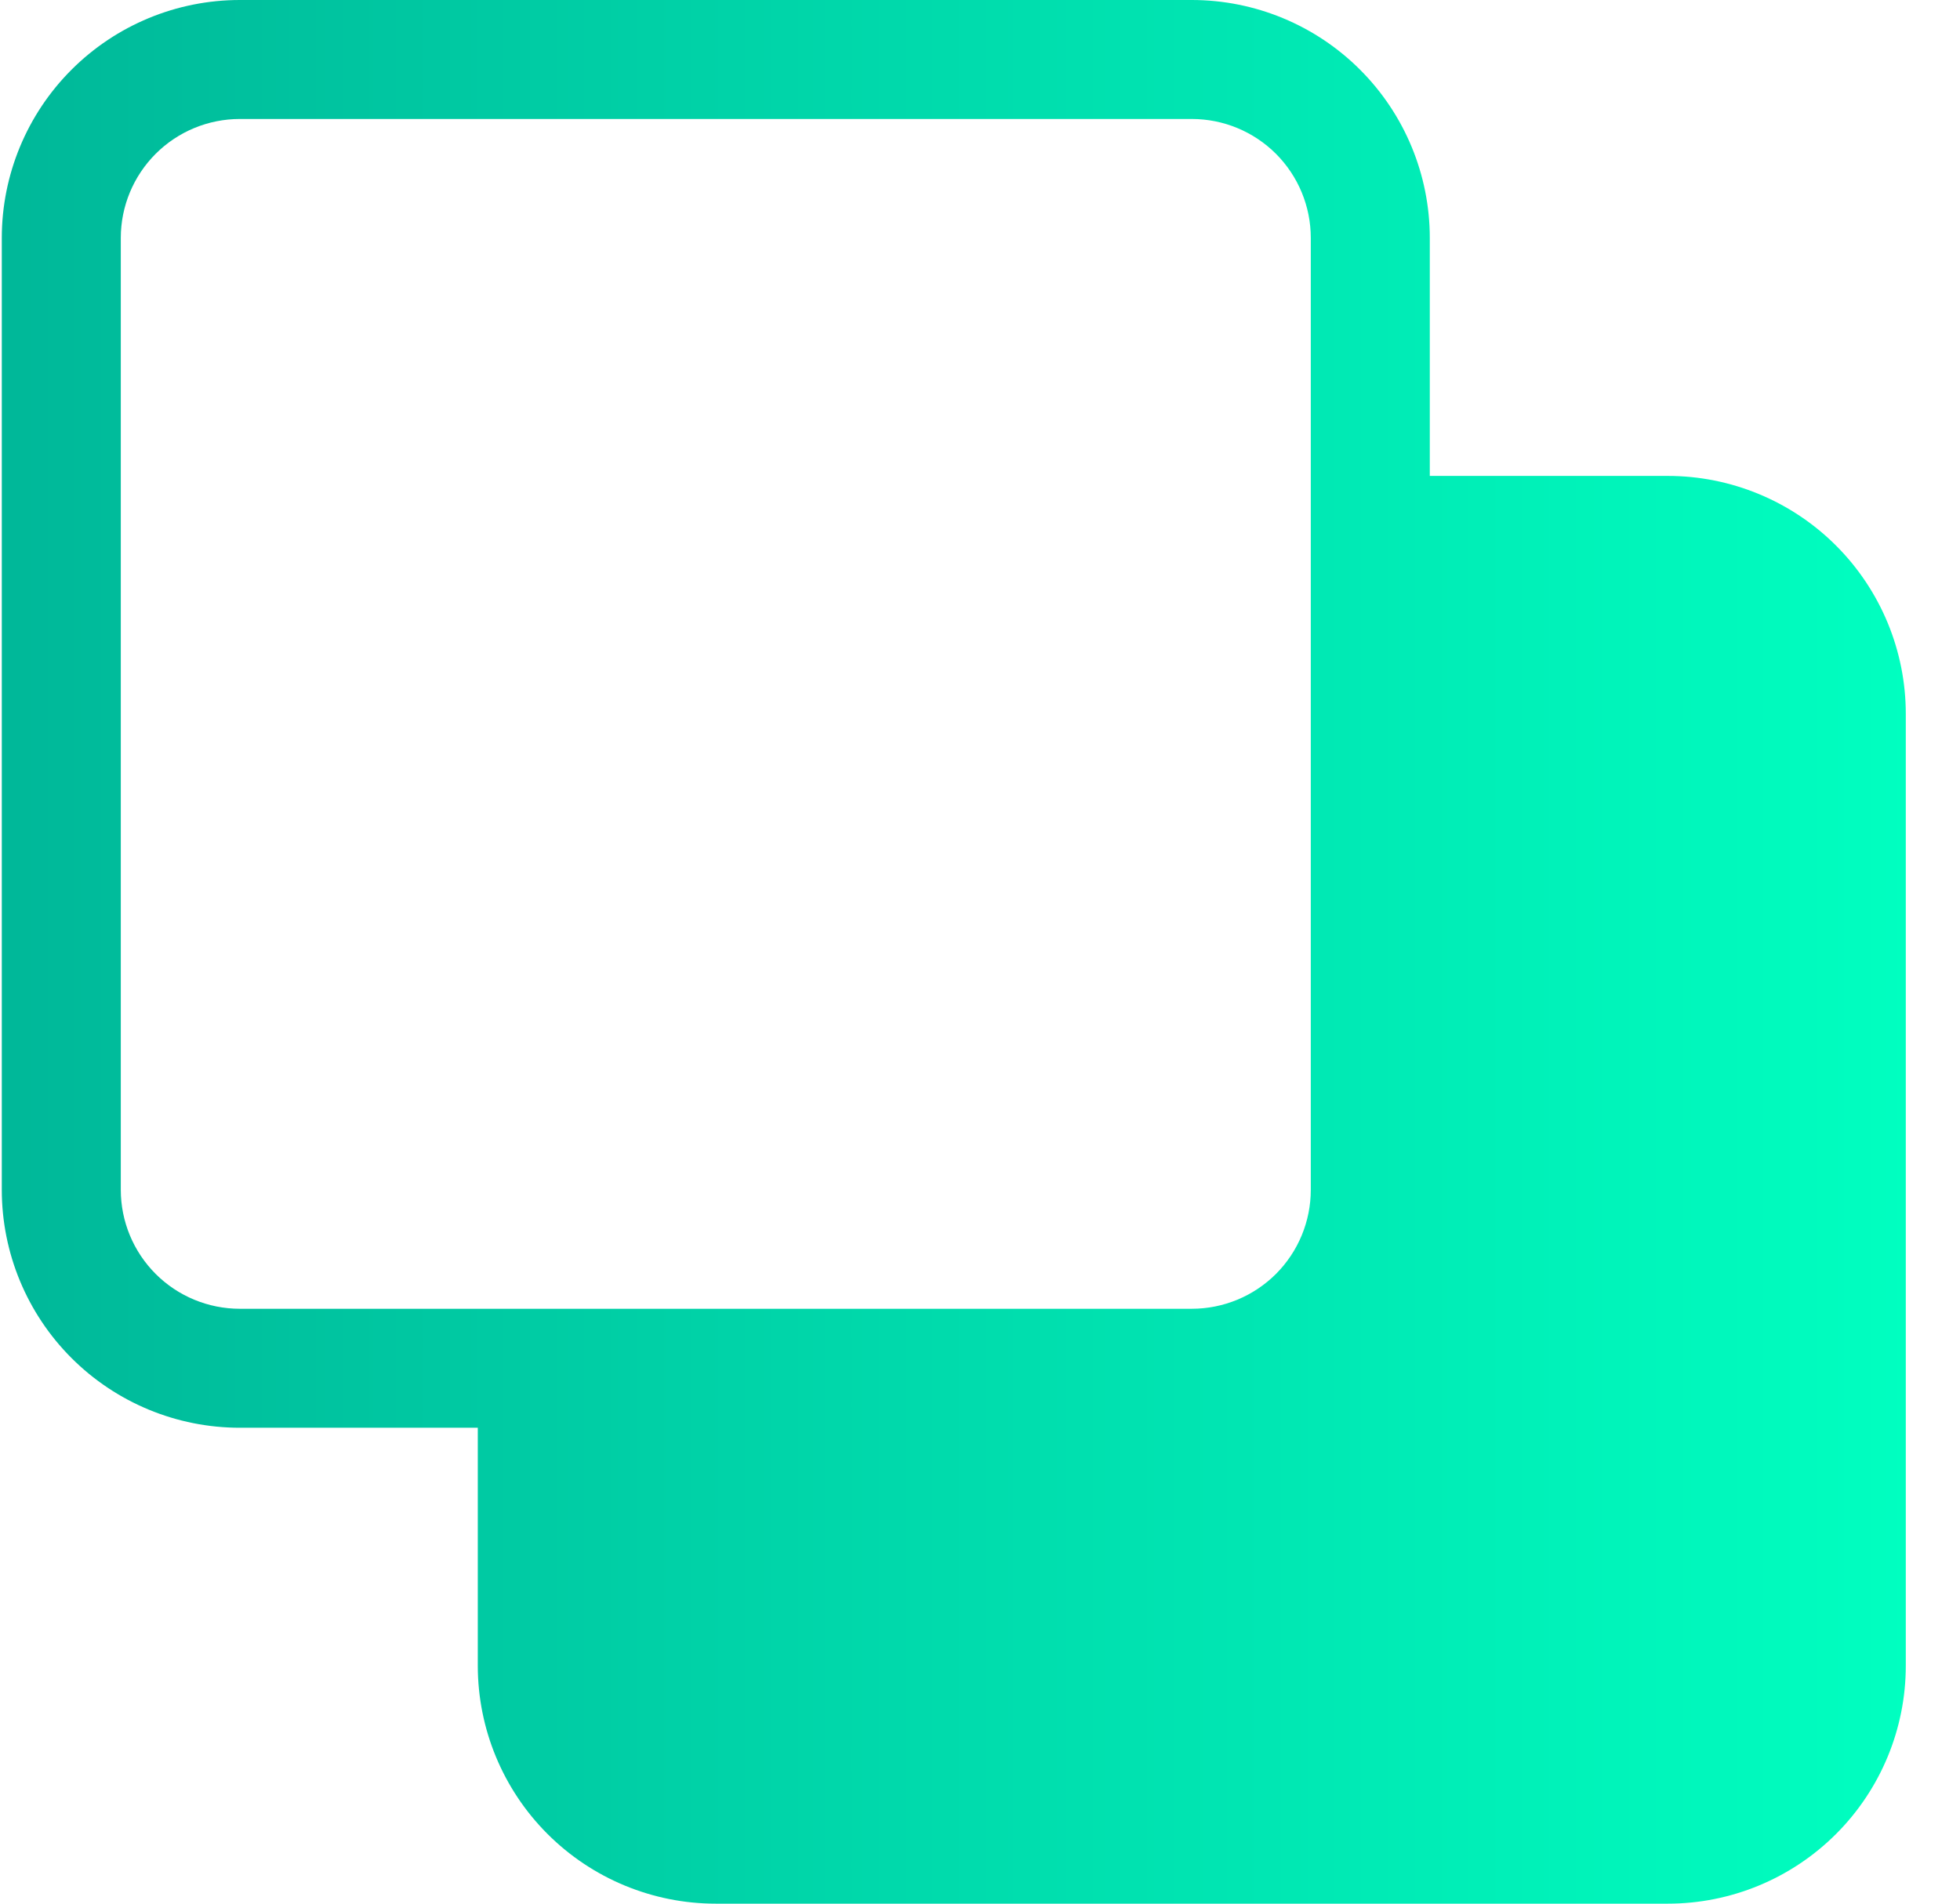 <svg width="35" height="34" viewBox="0 0 35 34" fill="none" xmlns="http://www.w3.org/2000/svg">
<g clip-path="url(#clip0_451_11134)">
<path d="M0.032 4.25C0.032 3.123 0.48 2.042 1.277 1.245C2.074 0.448 3.155 0 4.282 0L21.282 0C22.409 0 23.49 0.448 24.287 1.245C25.084 2.042 25.532 3.123 25.532 4.25V8.5H29.782C30.909 8.5 31.99 8.948 32.787 9.745C33.584 10.542 34.032 11.623 34.032 12.75V29.75C34.032 30.877 33.584 31.958 32.787 32.755C31.99 33.552 30.909 34 29.782 34H12.782C11.655 34 10.574 33.552 9.777 32.755C8.98 31.958 8.532 30.877 8.532 29.75V25.5H4.282C3.155 25.5 2.074 25.052 1.277 24.255C0.48 23.458 0.032 22.377 0.032 21.25V4.25ZM4.282 2.125C3.719 2.125 3.178 2.349 2.78 2.747C2.381 3.146 2.157 3.686 2.157 4.25V21.25C2.157 21.814 2.381 22.354 2.78 22.753C3.178 23.151 3.719 23.375 4.282 23.375H21.282C21.846 23.375 22.386 23.151 22.785 22.753C23.183 22.354 23.407 21.814 23.407 21.25V4.25C23.407 3.686 23.183 3.146 22.785 2.747C22.386 2.349 21.846 2.125 21.282 2.125H4.282Z" fill="url(#paint0_linear_451_11134)"/>
</g>
<defs>
<linearGradient id="paint0_linear_451_11134" x1="34.132" y1="17.025" x2="0.121" y2="17.025" gradientUnits="userSpaceOnUse">
<stop stop-color="#00FFC0"/>
<stop offset="1" stop-color="#00B899"/>
</linearGradient>
<clipPath id="clip0_451_11134">
<rect width="34" height="34" fill="white" transform="translate(0.032)"/>
</clipPath>
</defs>
</svg>
